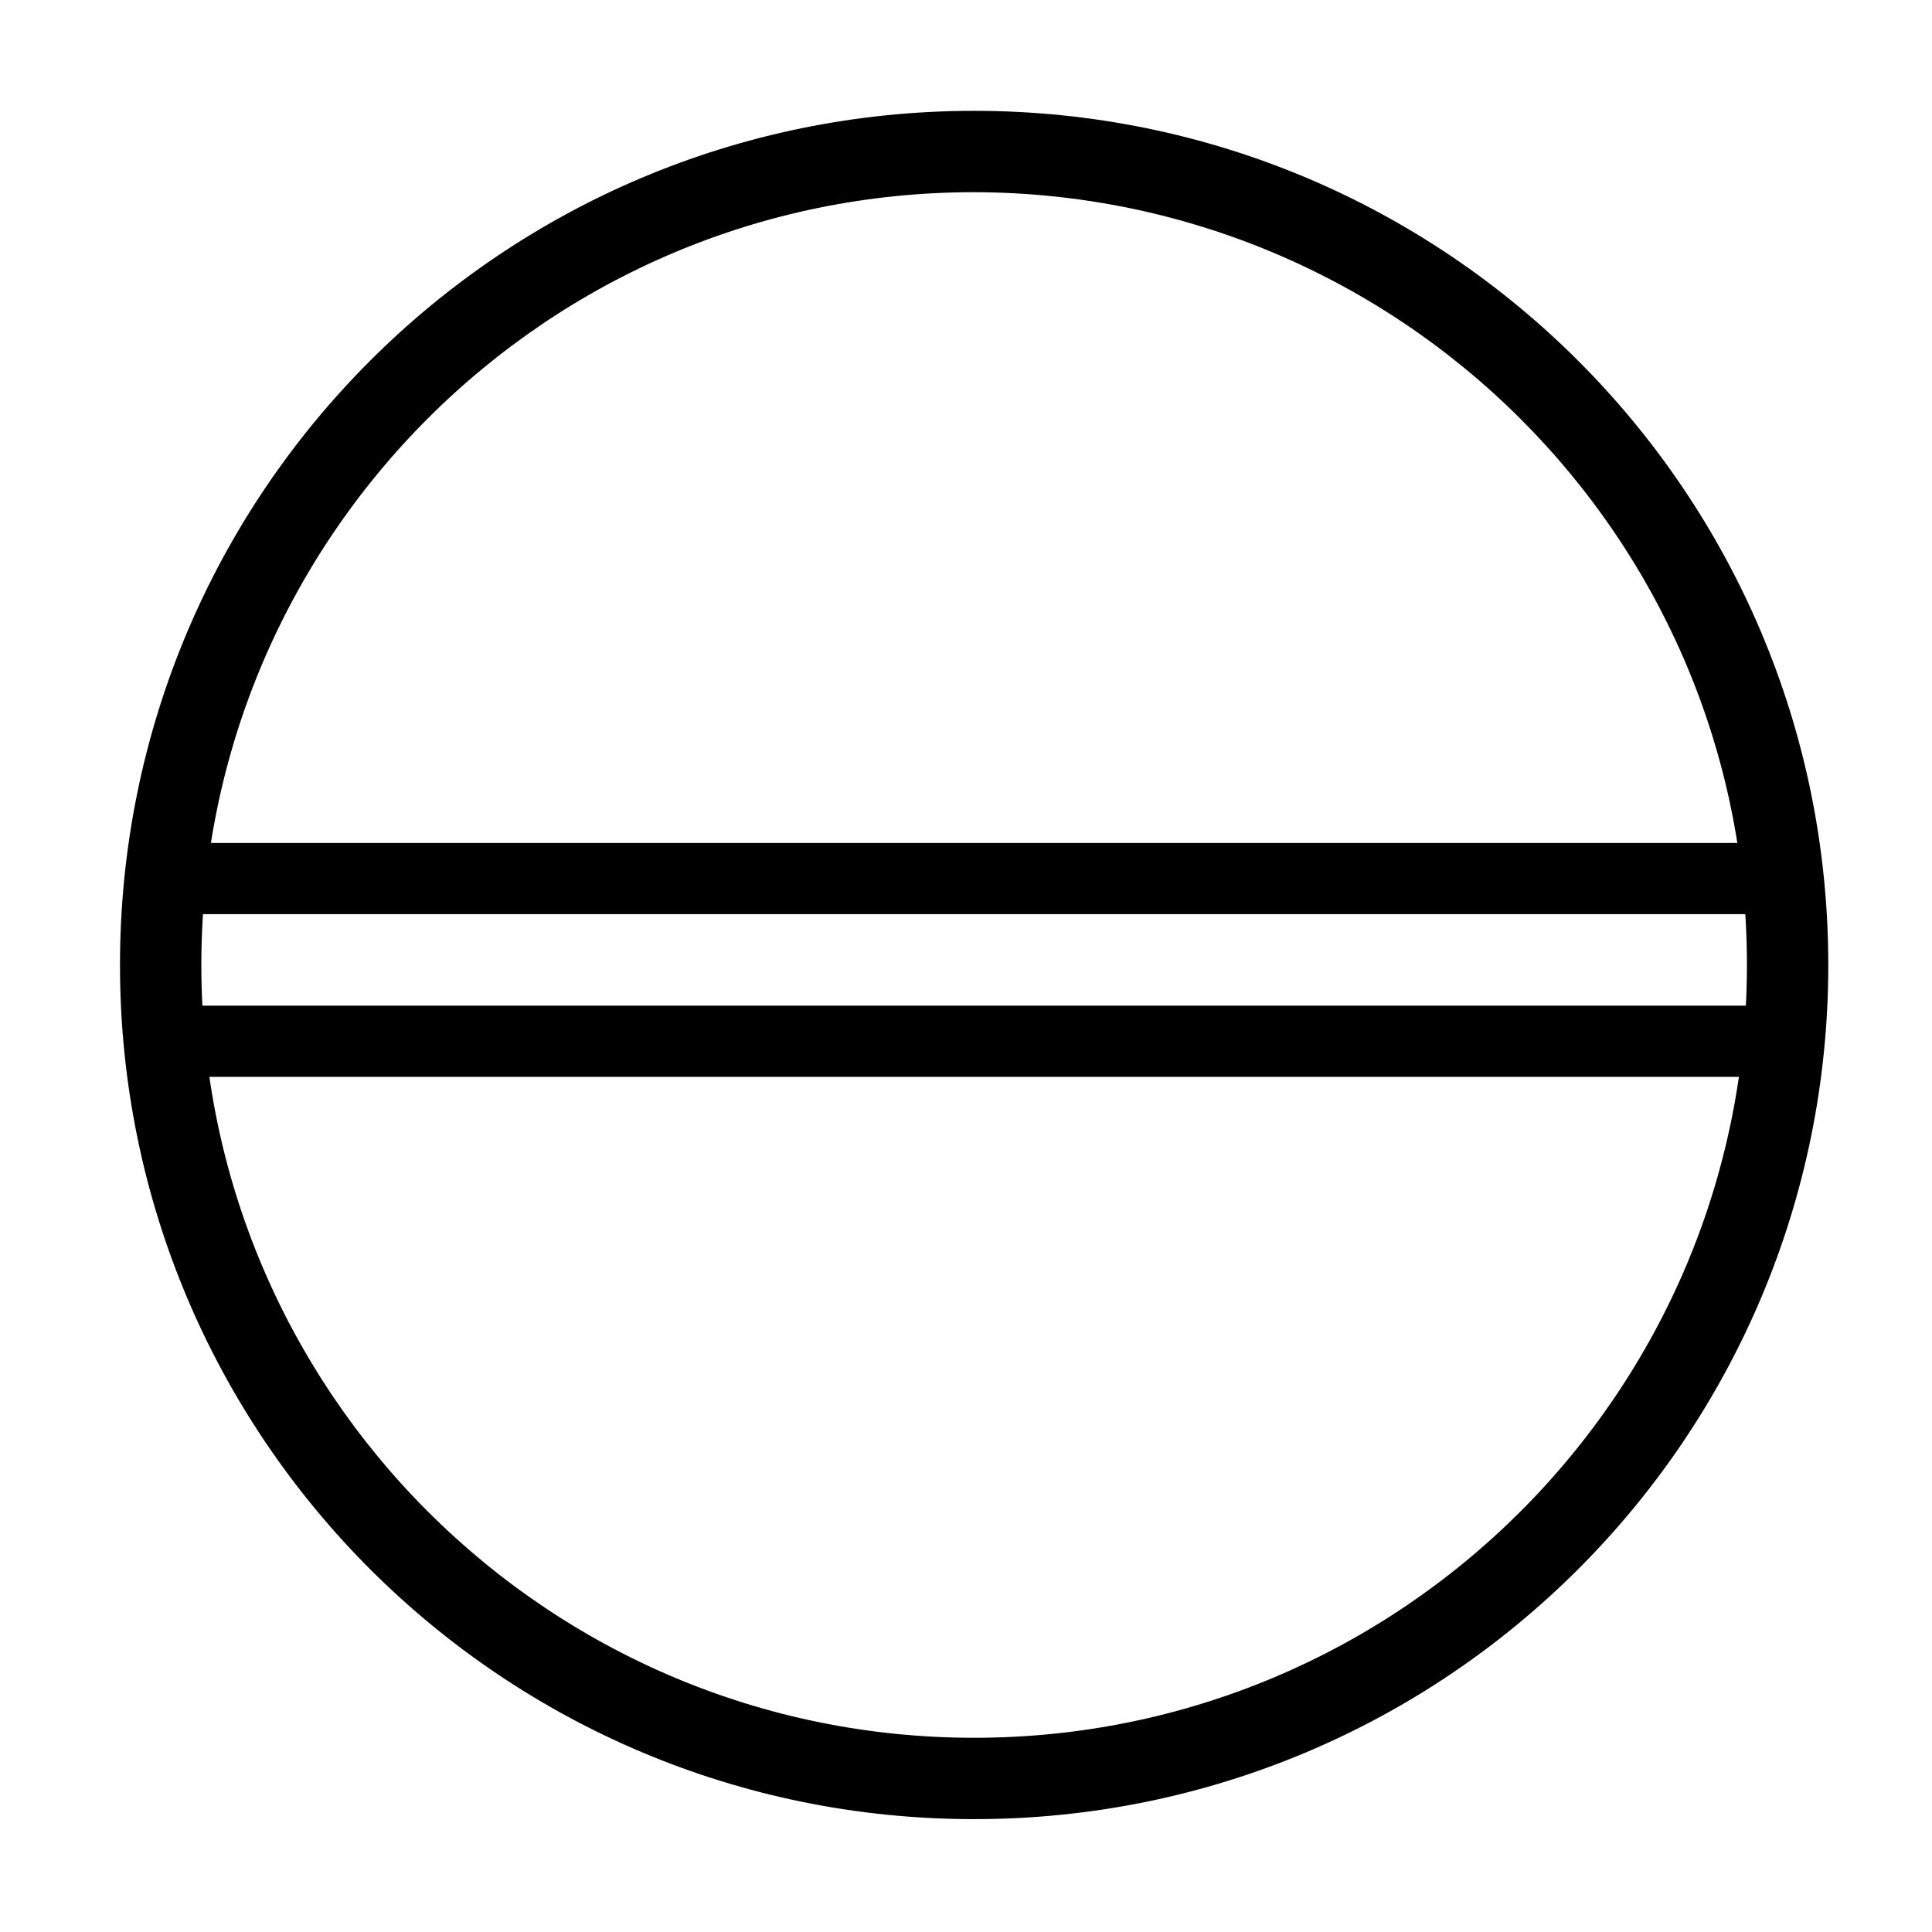 <?xml version="1.0" encoding="utf-8"?>
<!-- Generator: Adobe Illustrator 22.0.1, SVG Export Plug-In . SVG Version: 6.00 Build 0)  -->
<svg version="1.1" id="Ebene_1" xmlns="http://www.w3.org/2000/svg" xmlns:xlink="http://www.w3.org/1999/xlink" x="0px" y="0px"
	 viewBox="0 0 190 190" style="enable-background:new 0 0 190 190;" xml:space="preserve">
<style type="text/css">
	.st0{fill:none;stroke:#000000;stroke-width:7;stroke-miterlimit:10;}
</style>
<title>9-kreis-doppel</title>
<g id="_9-kreis-doppel">
	<line id="_13_strich" class="st0" x1="175.3" y1="102.4" x2="15.3" y2="102.4"/>
	<line id="_13_strich-2" class="st0" x1="175.3" y1="86.4" x2="15.3" y2="86.4"/>
	<path id="Kreis_1" class="st0" d="M95.8,175.4c-44.5,0-80.5-36-80.5-80.5s36-80.5,80.5-80.5s80.5,36,80.5,80.5
		C176.3,139.4,140.3,175.4,95.8,175.4z M95.8,15.4c-43.9,0-79.5,35.6-79.5,79.5s35.6,79.5,79.5,79.5s79.5-35.6,79.5-79.5
		C175.3,51,139.7,15.5,95.8,15.4z"/>
</g>
</svg>
